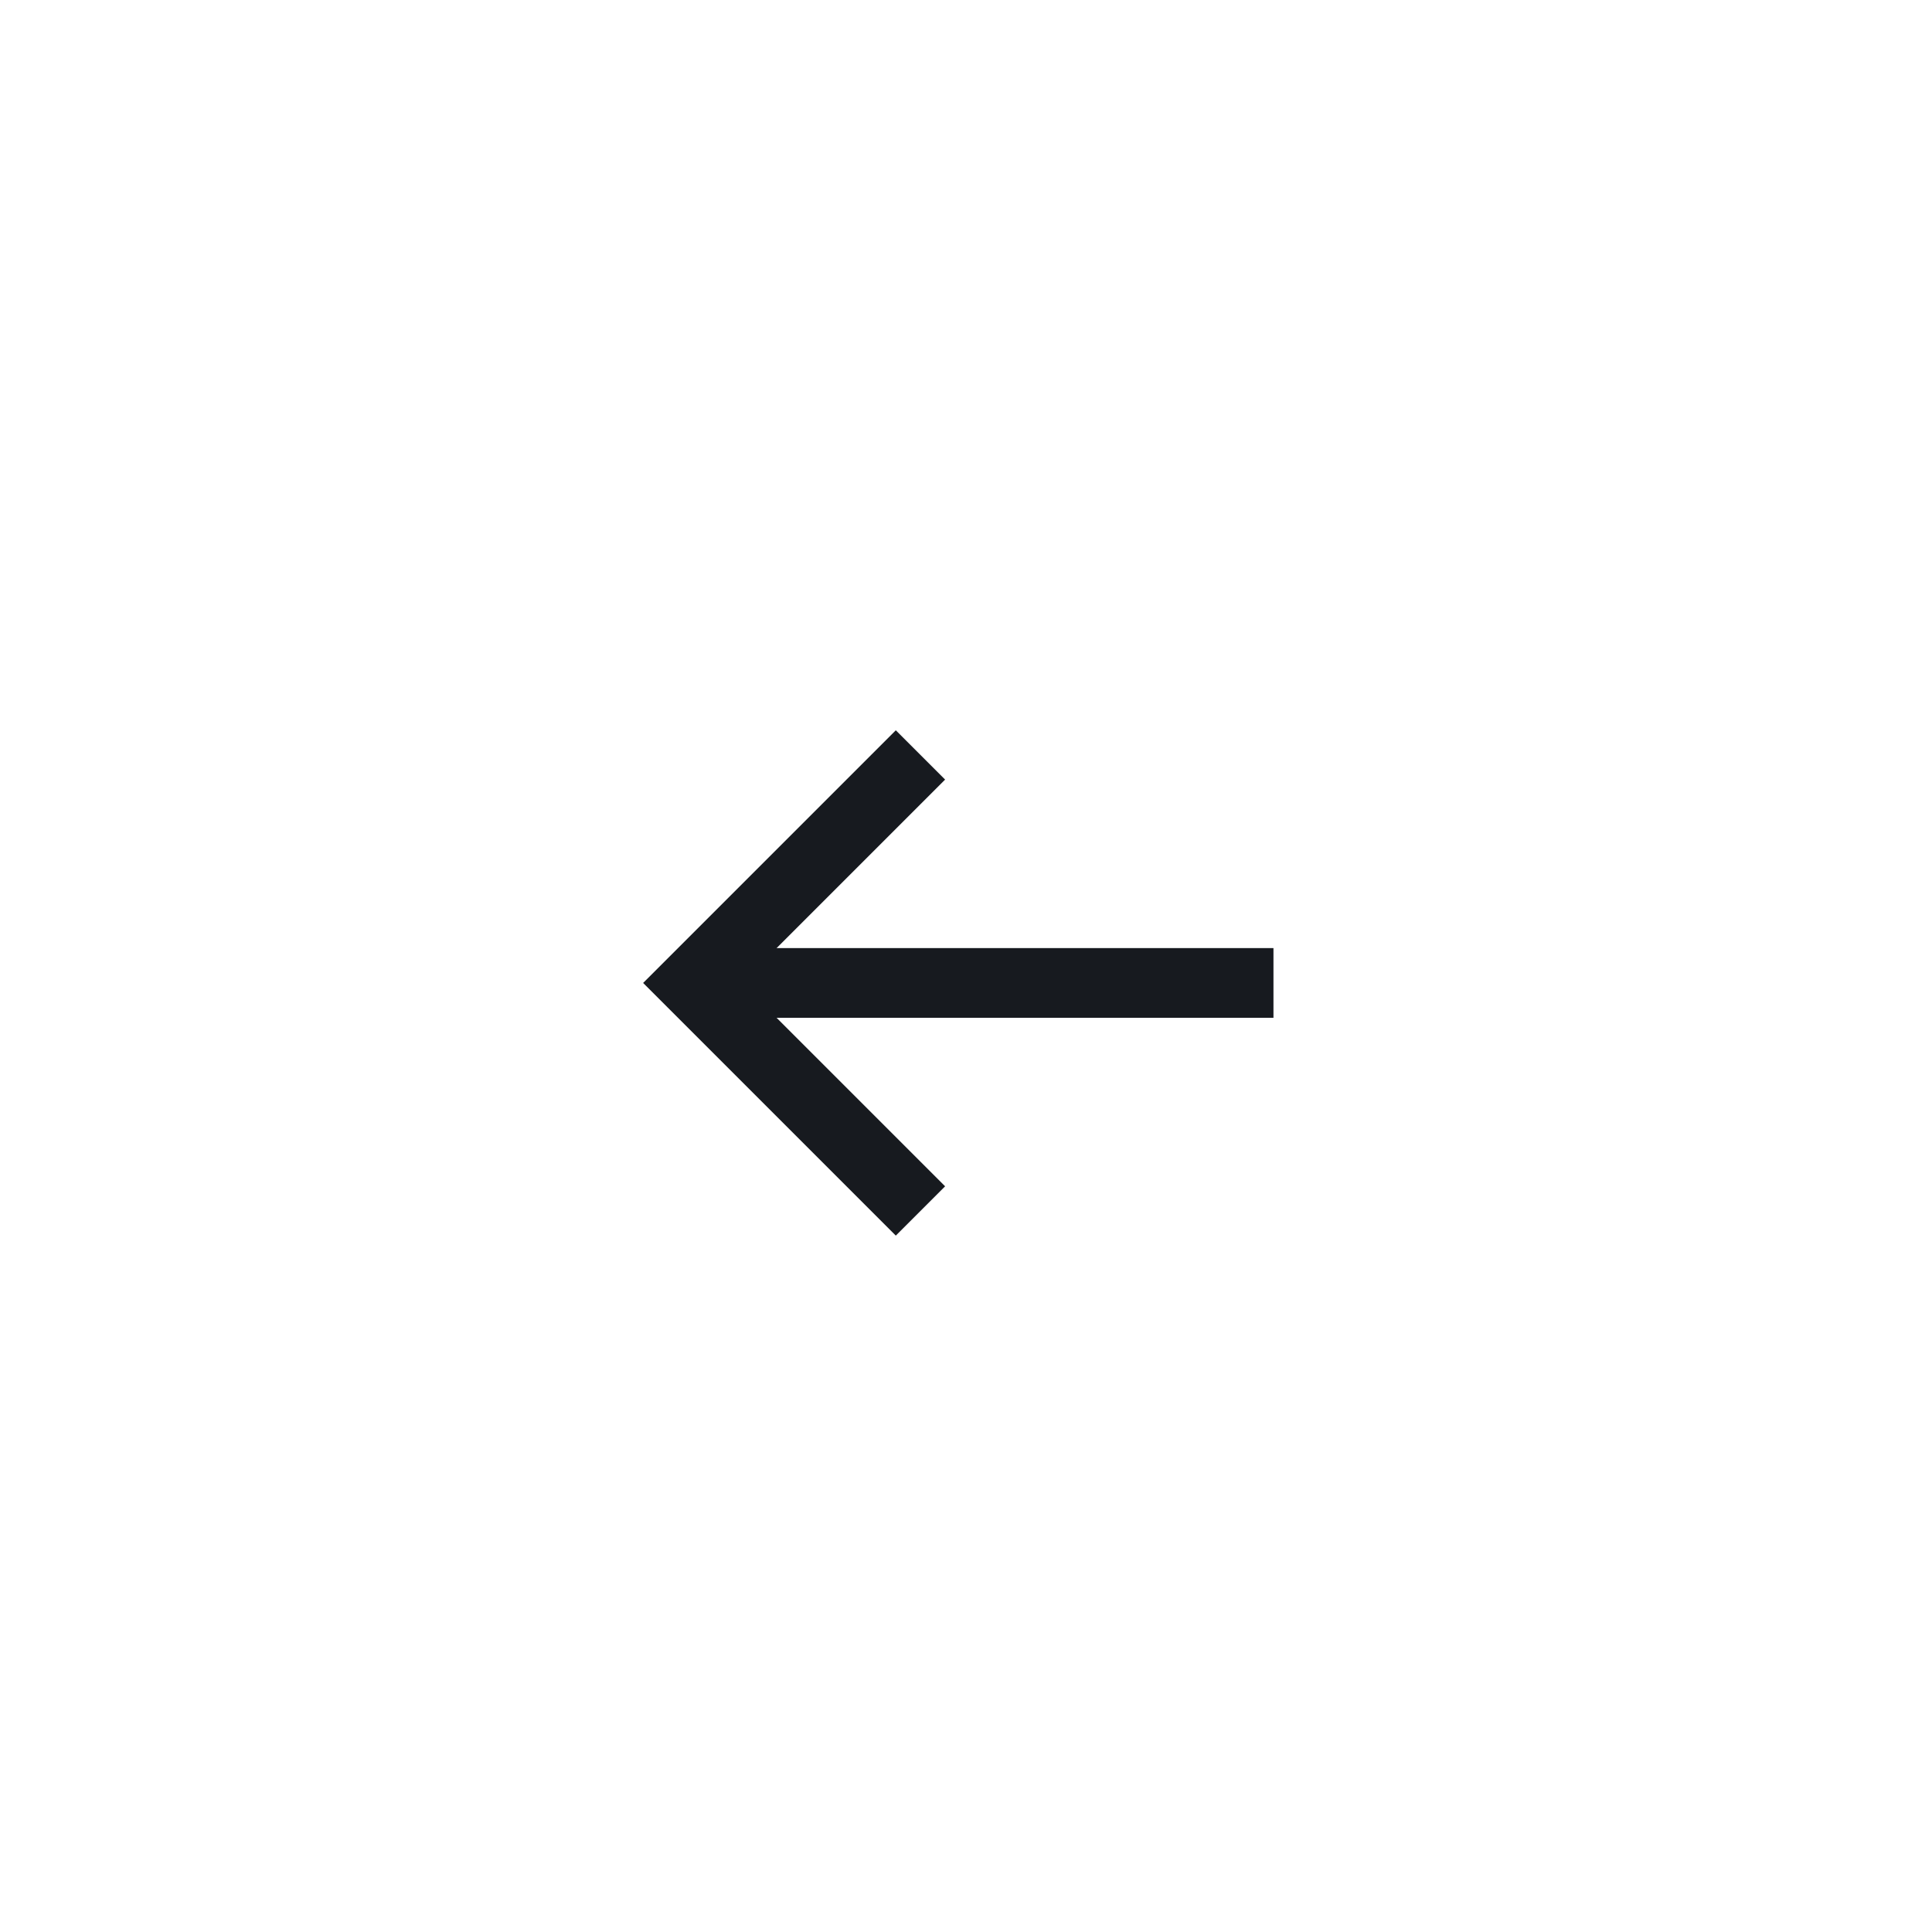 <svg width="57" height="57" viewBox="0 0 57 57" fill="none" xmlns="http://www.w3.org/2000/svg">
    <g filter="url(#filter0_dd_9_421)">
        <rect width="53" height="53" transform="translate(2 2)" fill="white" fill-opacity="1" />
    </g>
    <path d="M37.571 29L20.429 29" stroke="#171A1F" stroke-width="2.057" stroke-miterlimit="10" />
    <path d="M26.429 35L20.429 29L26.429 23" stroke="#171A1F" stroke-width="2.057"
        stroke-miterlimit="10" stroke-linecap="square" />
    <defs>
        <filter id="filter0_dd_9_421" x="0" y="0" width="57" height="57"
            filterUnits="userSpaceOnUse" color-interpolation-filters="sRGB">
            <feFlood flood-opacity="0" result="BackgroundImageFix" />
            <feColorMatrix in="SourceAlpha" type="matrix"
                values="0 0 0 0 0 0 0 0 0 0 0 0 0 0 0 0 0 0 127 0" result="hardAlpha" />
            <feOffset />
            <feGaussianBlur stdDeviation="0.5" />
            <feColorMatrix type="matrix"
                values="0 0 0 0 0.09 0 0 0 0 0.102 0 0 0 0 0.122 0 0 0 0.07 0" />
            <feBlend mode="normal" in2="BackgroundImageFix" result="effect1_dropShadow_9_421" />
            <feColorMatrix in="SourceAlpha" type="matrix"
                values="0 0 0 0 0 0 0 0 0 0 0 0 0 0 0 0 0 0 127 0" result="hardAlpha" />
            <feOffset />
            <feGaussianBlur stdDeviation="1" />
            <feColorMatrix type="matrix"
                values="0 0 0 0 0.09 0 0 0 0 0.102 0 0 0 0 0.122 0 0 0 0.12 0" />
            <feBlend mode="normal" in2="effect1_dropShadow_9_421" result="effect2_dropShadow_9_421" />
            <feBlend mode="normal" in="SourceGraphic" in2="effect2_dropShadow_9_421" result="shape" />
        </filter>
    </defs>
</svg>